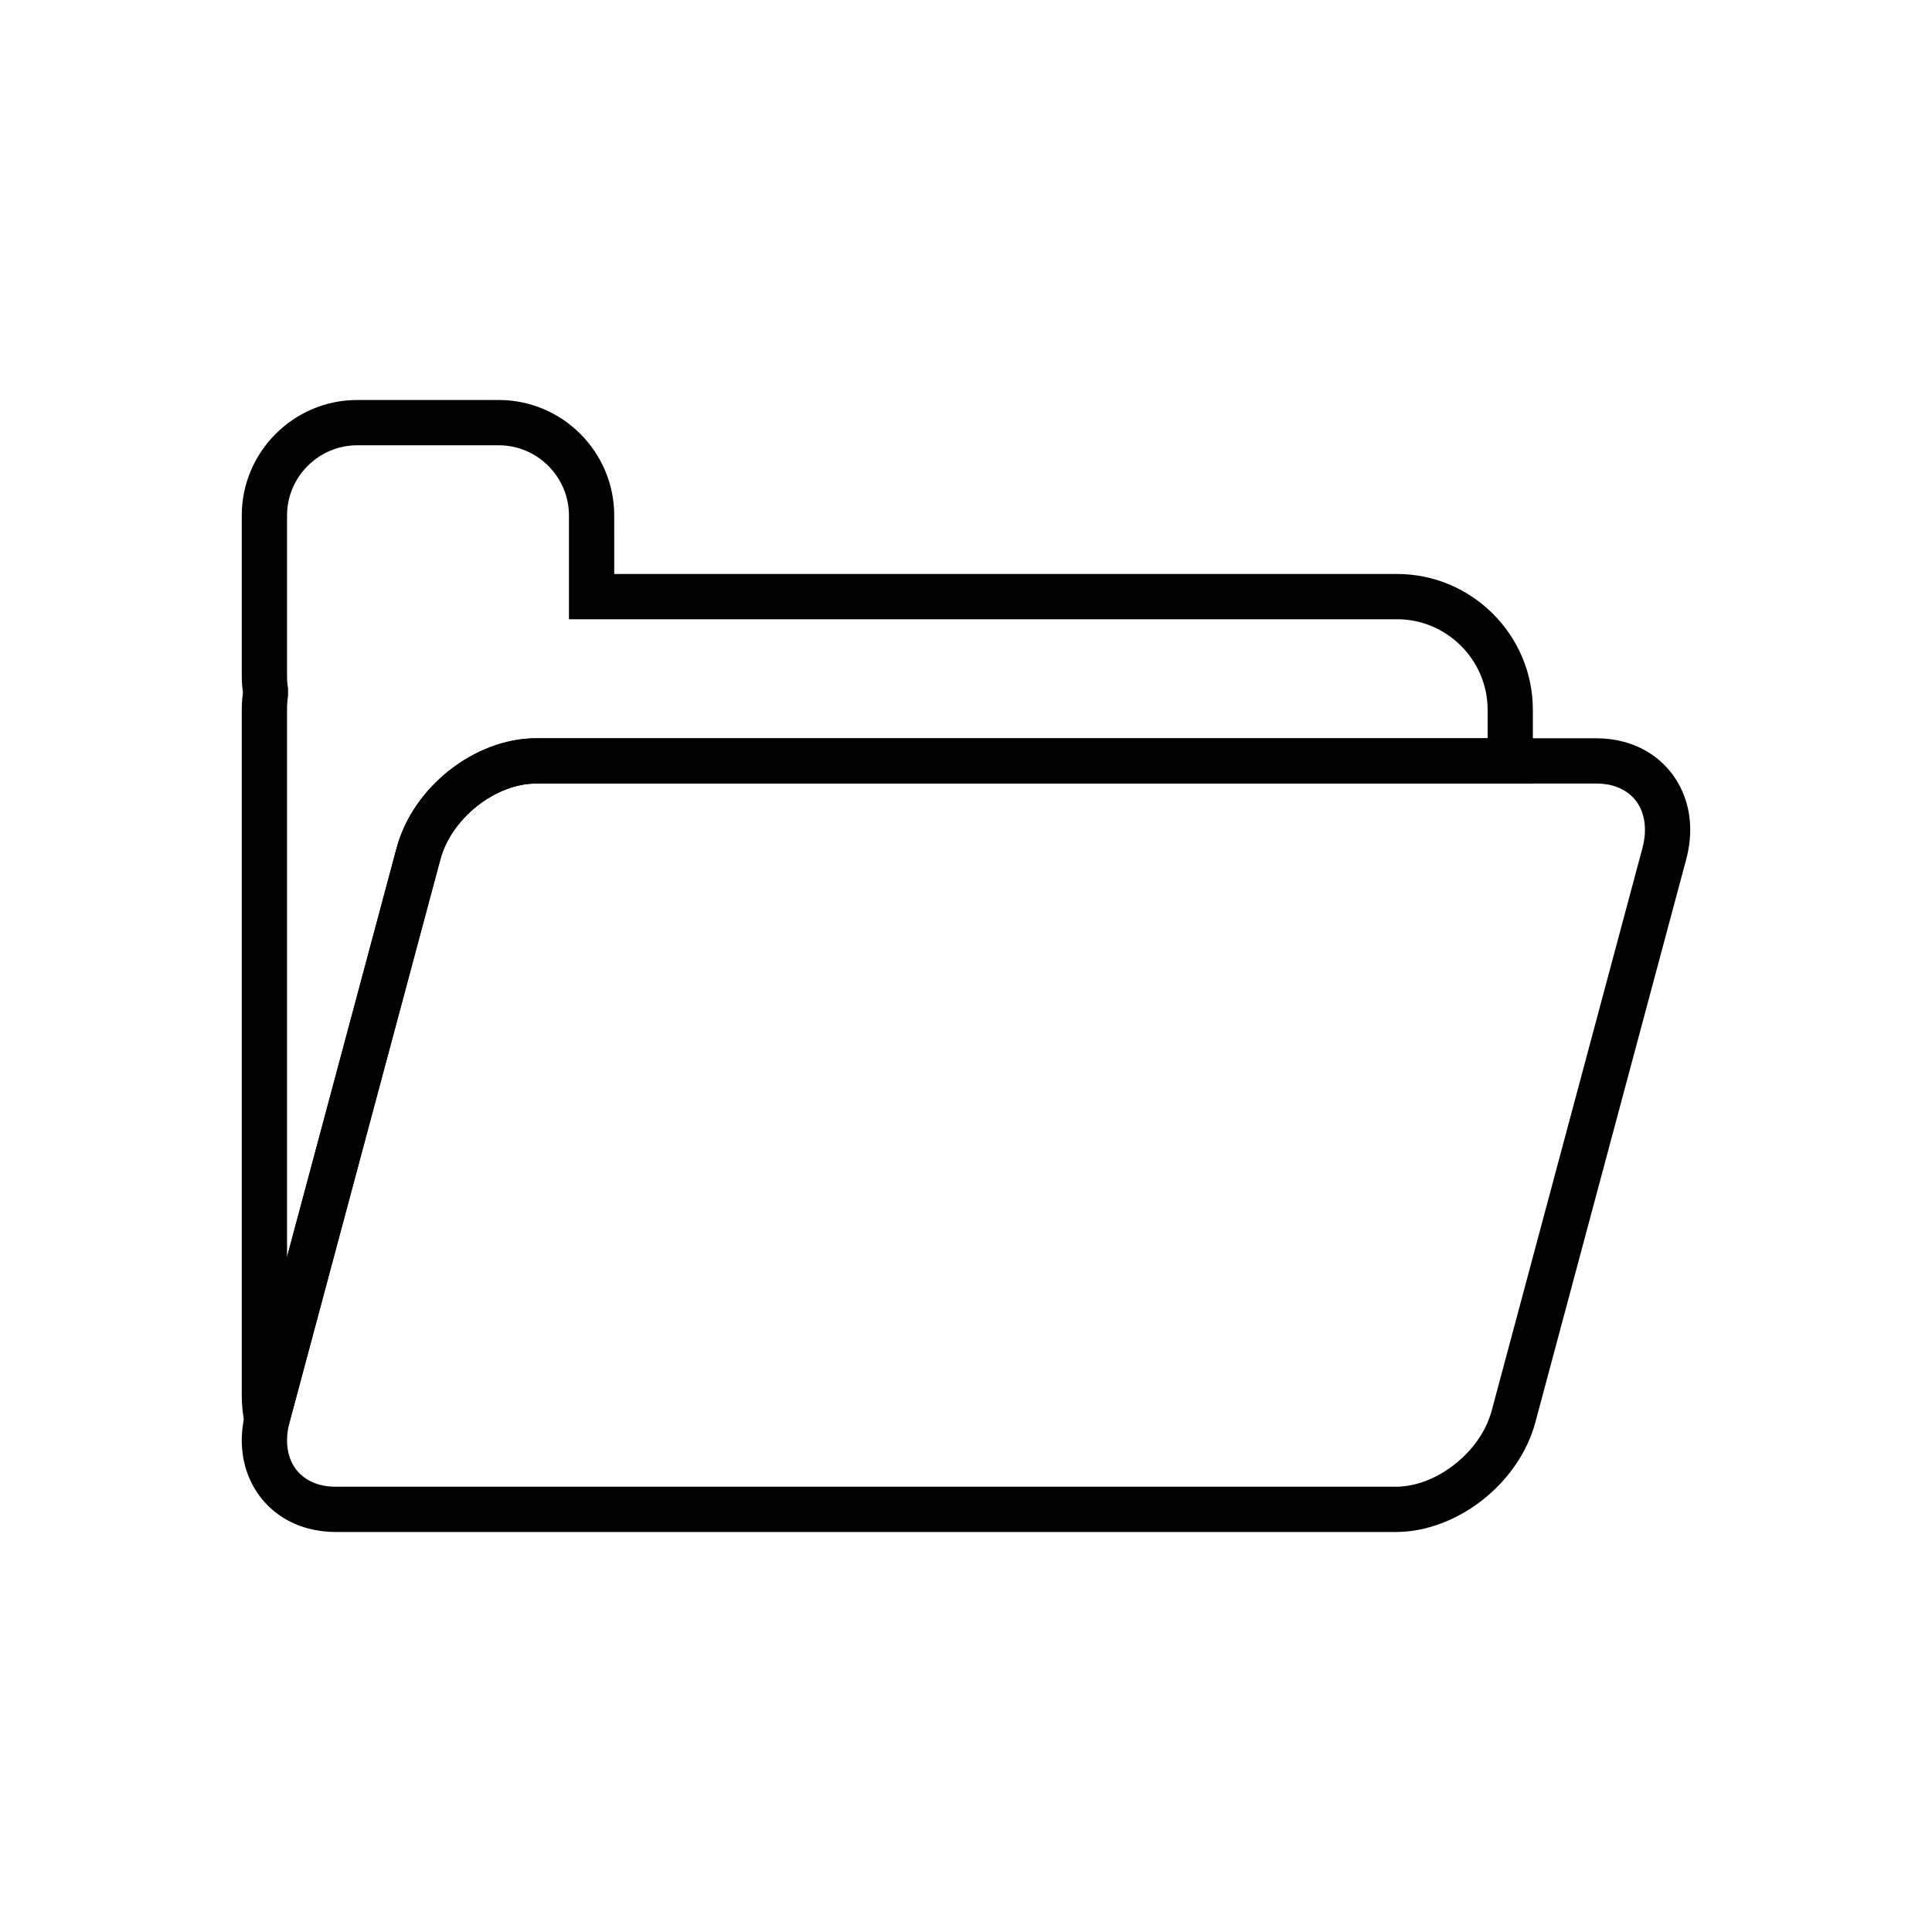 <?xml version="1.0" encoding="UTF-8"?>
<!-- Uploaded to: SVG Repo, www.svgrepo.com, Generator: SVG Repo Mixer Tools -->
<svg fill="#000000" width="800px" height="800px" version="1.1" viewBox="144 144 512 512" xmlns="http://www.w3.org/2000/svg">
 <g>
  <path d="m286.08 339.65h280.98c2.559 0 4.996 0.324 7.281 0.938 5.359 1.438 9.75 4.445 12.824 8.559 3.055 4.086 4.758 9.164 4.758 14.766 0 2.516-0.348 5.156-1.074 7.871l-39.969 149.17c-2.156 8.047-7.344 15.309-13.961 20.527-6.66 5.25-14.863 8.512-23.004 8.512h-280.98c-2.559 0-4.996-0.324-7.281-0.938-5.359-1.438-9.75-4.445-12.824-8.559-3.055-4.086-4.758-9.164-4.758-14.766 0-2.516 0.348-5.156 1.074-7.871l39.969-149.17c2.156-8.043 7.344-15.309 13.961-20.527 6.66-5.25 14.863-8.512 23.004-8.512zm280.98 11.996h-280.98c-5.383 0-10.957 2.273-15.602 5.934-4.684 3.691-8.324 8.727-9.789 14.203l-39.969 149.17c-0.441 1.652-0.652 3.254-0.652 4.781 0 2.996 0.828 5.602 2.32 7.594 1.473 1.965 3.644 3.426 6.359 4.152 1.258 0.336 2.66 0.516 4.188 0.516h280.98c5.383 0 10.957-2.273 15.602-5.934 4.684-3.691 8.324-8.727 9.793-14.203l39.969-149.17c0.441-1.652 0.652-3.254 0.652-4.777 0-2.996-0.828-5.606-2.32-7.598-1.473-1.965-3.644-3.426-6.359-4.152-1.258-0.336-2.66-0.516-4.188-0.516z"/>
  <path d="m306.78 296.11h207.46c9.902 0 18.898 4.047 25.418 10.566 6.519 6.519 10.566 15.516 10.566 25.418v19.551h-264.14c-5.383 0-10.957 2.273-15.602 5.934-4.684 3.691-8.324 8.727-9.789 14.203l-39.973 149.17c-0.09 0.328-0.062 0.211-0.082 0.301-0.062 0.258 0.012-0.031-0.078 0.344l-11.691-0.117c-0.25-1.18-0.449-2.422-0.586-3.731-0.141-1.324-0.211-2.574-0.211-3.742v-181.92c0-0.883 0.039-1.809 0.113-2.777 0.043-0.543 0.109-1.137 0.195-1.781-0.082-0.57-0.148-1.129-0.195-1.668-0.074-0.875-0.113-1.75-0.113-2.625v-42.648c0-8.418 3.441-16.066 8.98-21.605 5.539-5.539 13.191-8.98 21.605-8.98h37.531c8.418 0 16.066 3.441 21.605 8.98 5.539 5.539 8.98 13.191 8.98 21.605zm207.46 11.996h-219.46v-27.512c0-5.106-2.094-9.754-5.465-13.125-3.371-3.371-8.02-5.465-13.125-5.465h-37.531c-5.106 0-9.754 2.094-13.125 5.465-3.371 3.371-5.465 8.02-5.465 13.125v42.648c0 0.547 0.023 1.078 0.066 1.594 0.051 0.59 0.117 1.121 0.203 1.602v1.922c-0.074 0.48-0.145 1.098-0.203 1.848-0.043 0.57-0.066 1.199-0.066 1.887v145.02l29.051-108.42c2.156-8.047 7.344-15.309 13.961-20.527 6.66-5.25 14.863-8.512 23.004-8.512h252.15v-7.559c0-6.59-2.699-12.586-7.051-16.938-4.352-4.352-10.348-7.051-16.938-7.051z"/>
 </g>
</svg>